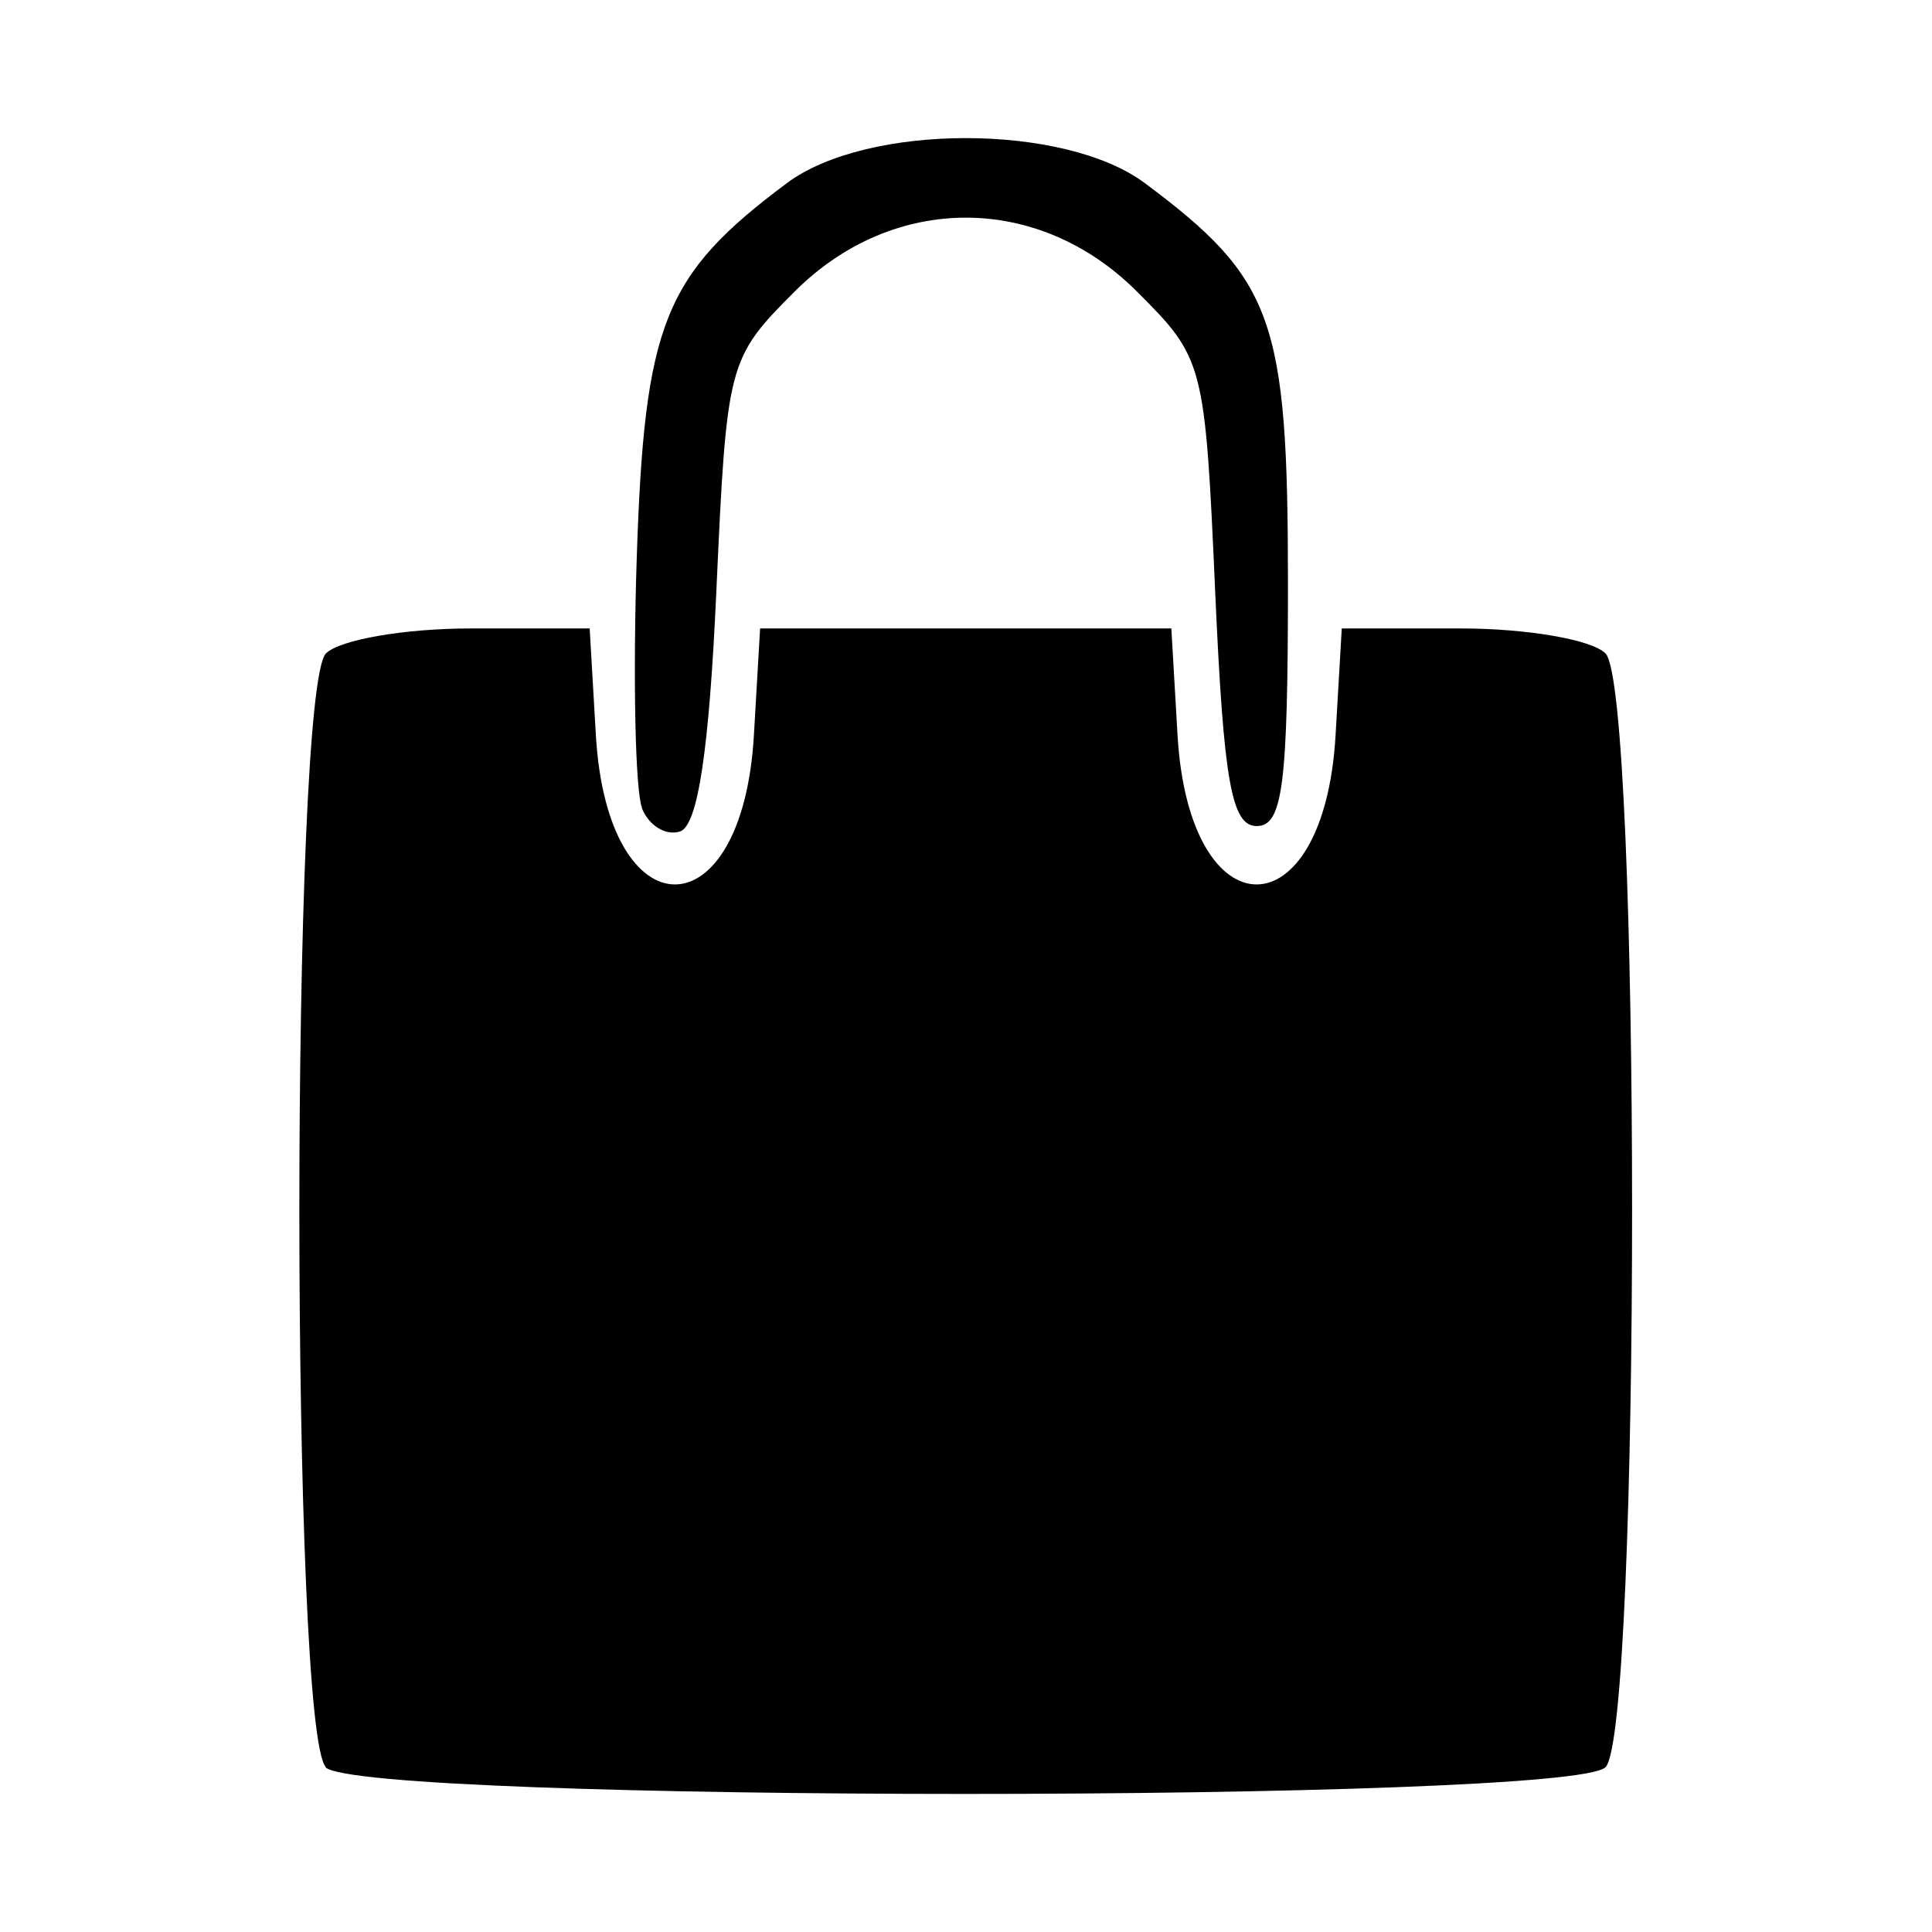 <?xml version="1.0" encoding="utf-8"?><!-- Скачано с сайта svg4.ru / Downloaded from svg4.ru -->
<svg fill="#000000" width="800px" height="800px" viewBox="0 0 14 14" role="img" focusable="false" aria-hidden="true" xmlns="http://www.w3.org/2000/svg"><path d="m 2.362,12.806 c -0.257,-0.257 -0.257,-7.814 0,-8.071 0.099,-0.099 0.57,-0.181 1.046,-0.181 l 0.865,0 0.045,0.775 c 0.085,1.44 1.061,1.44 1.145,0 l 0.045,-0.775 1.49,0 1.49,0 0.045,0.775 c 0.085,1.44 1.061,1.44 1.145,0 l 0.045,-0.775 0.865,0 c 0.476,0 0.947,0.081 1.046,0.181 0.257,0.257 0.257,7.814 0,8.071 -0.258,0.258 -9.018,0.258 -9.276,0 z M 4.652,5.853 c -0.049,-0.128 -0.066,-0.942 -0.038,-1.809 0.056,-1.702 0.196,-2.051 1.088,-2.717 0.583,-0.435 2.011,-0.435 2.594,0 0.934,0.697 1.037,0.985 1.037,2.9 0,1.463 -0.038,1.759 -0.226,1.759 -0.183,0 -0.24,-0.322 -0.301,-1.691 -0.074,-1.668 -0.082,-1.698 -0.568,-2.183 -0.713,-0.713 -1.765,-0.713 -2.479,0 -0.485,0.485 -0.493,0.517 -0.568,2.171 -0.052,1.153 -0.134,1.699 -0.263,1.742 -0.103,0.034 -0.228,-0.043 -0.277,-0.17 z"/></svg>